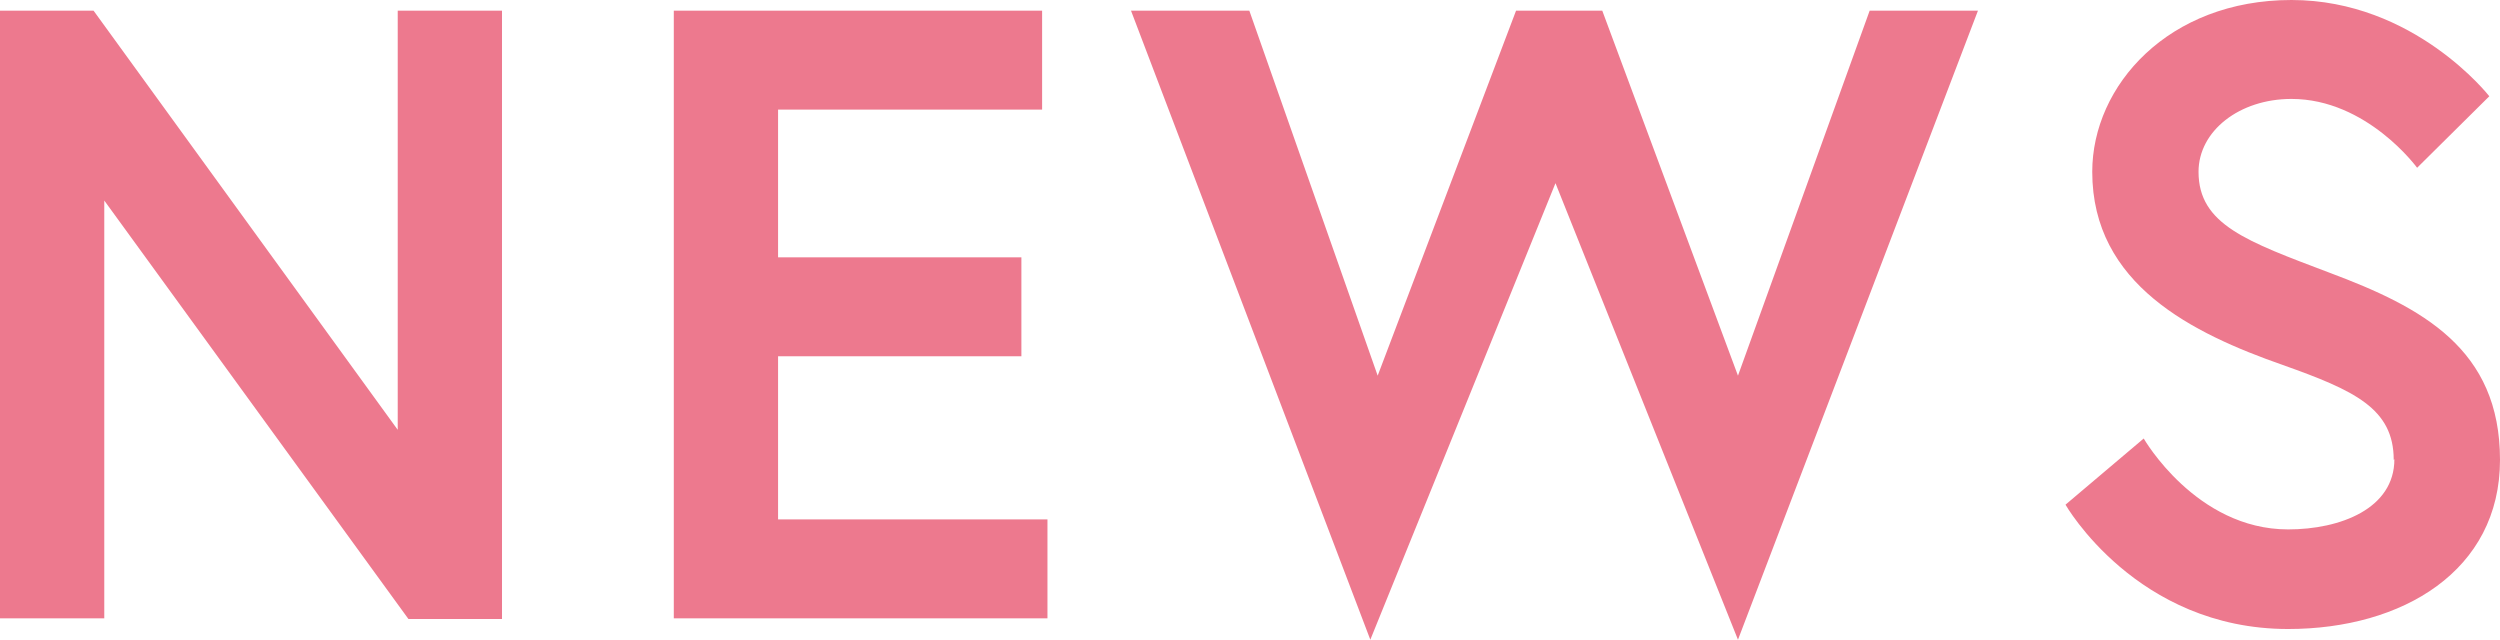 <?xml version="1.0" encoding="UTF-8"?>
<svg id="_レイヤー_2" data-name="レイヤー 2" xmlns="http://www.w3.org/2000/svg" viewBox="0 0 37.4 9.57">
  <defs>
    <style>
      .cls-1 {
        fill: #ed798e;
      }
    </style>
  </defs>
  <g id="_レイヤー_1-2" data-name="レイヤー 1">
    <path class="cls-1" d="M0,.16h1.4l4.55,6.27V.16h1.56v9.1h-1.4L1.56,3v6.25H0V.16ZM11.64,1.64v2.21h3.64v1.48h-3.64v2.44h4.03v1.48h-5.59V.16h5.51v1.48h-3.95ZM29.59.16l-3.59,9.41-2.73-6.83-2.77,6.83L16.92.16h1.77l1.92,5.46L22.68.16h1.29l2.03,5.46L27.97.16h1.62ZM35.81,6.88c0-.77-.59-1.04-1.66-1.42-1.34-.47-2.85-1.2-2.85-2.89,0-1.29,1.14-2.57,2.98-2.57s2.96,1.44,2.96,1.44l-1.08,1.07s-.75-1.03-1.88-1.03c-.78,0-1.39.48-1.39,1.09,0,.79.72,1.04,1.96,1.51,1.39.52,2.55,1.14,2.55,2.8s-1.46,2.53-3.17,2.53c-2.27,0-3.33-1.86-3.33-1.86l1.17-.99s.78,1.36,2.16,1.36c.78,0,1.59-.31,1.59-1.05Z"/>
  </g>
</svg>